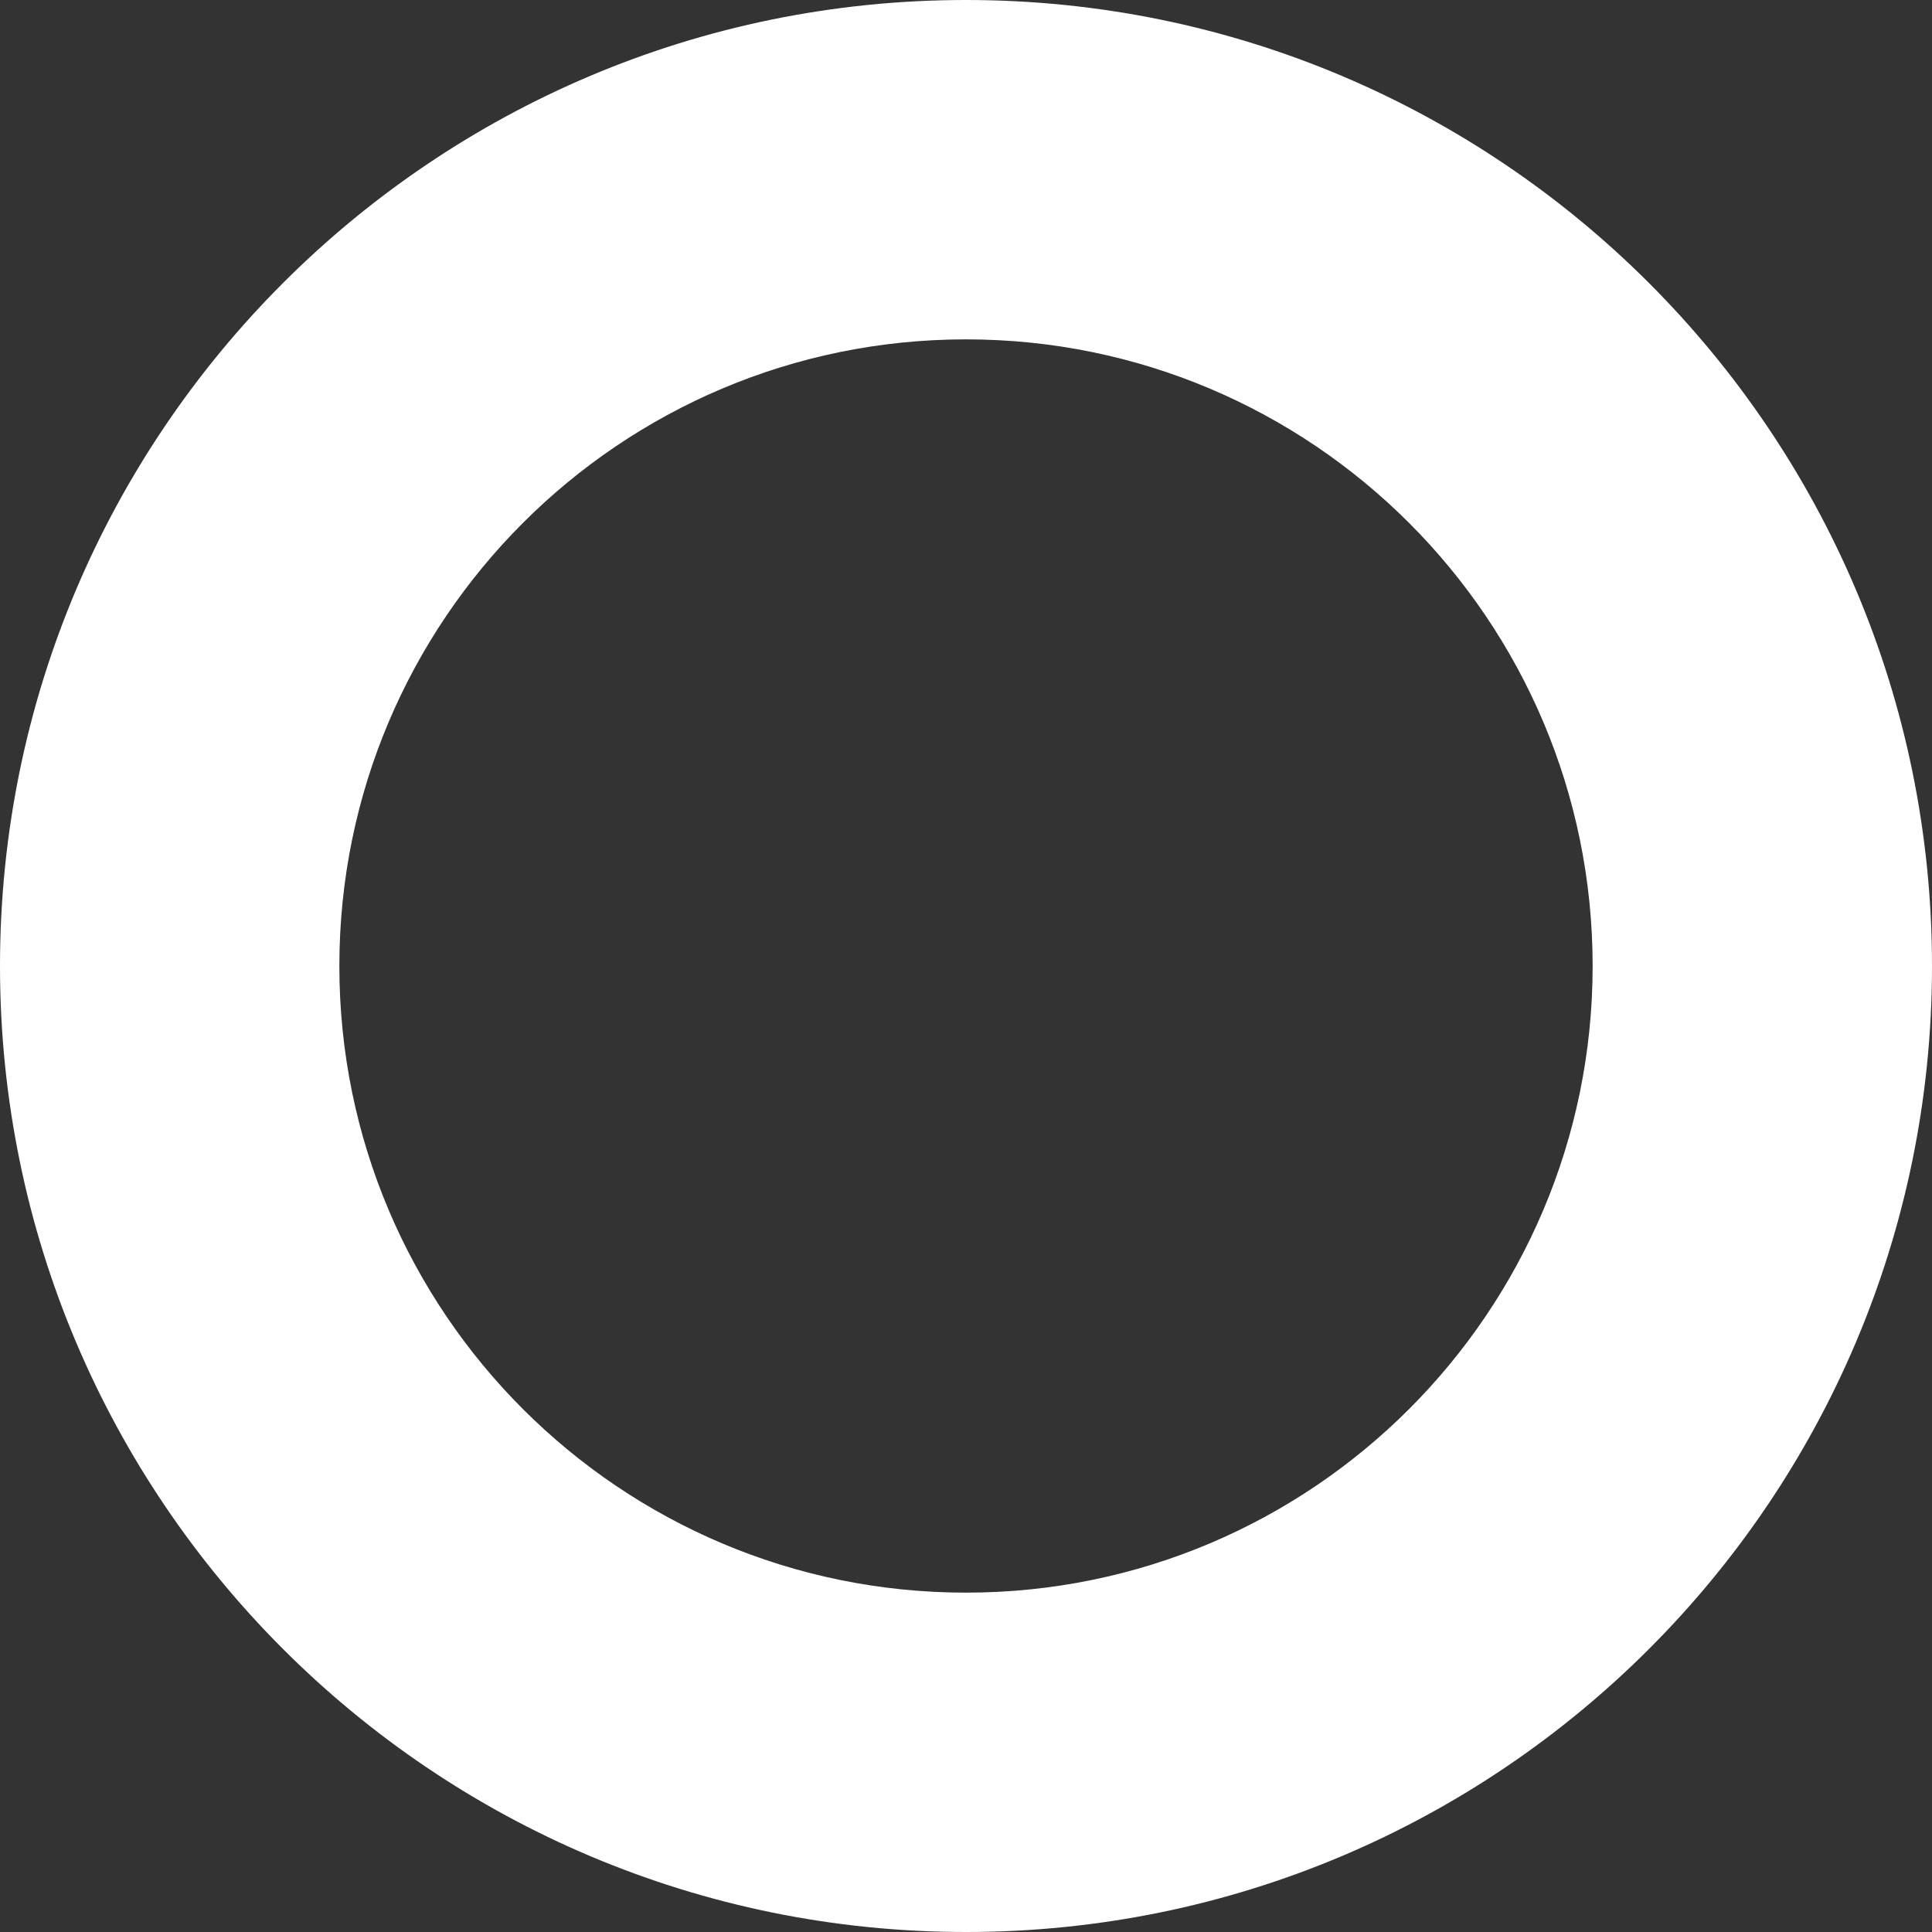 <?xml version="1.0" encoding="UTF-8"?> <svg xmlns="http://www.w3.org/2000/svg" width="46" height="46" viewBox="0 0 46 46" fill="none"><rect x="0" y="0" width="46" height="46" fill="#333333" stroke="none"/> <path d="M23 0C10.302 0 0 10.302 0 23C0 35.698 10.302 46 23 46C35.698 46 46 35.698 46 23C46 10.302 35.698 0 23 0ZM23 37.92C14.762 37.92 8.08 31.238 8.08 23C8.08 14.762 14.762 8.08 23 8.08C31.238 8.08 37.92 14.762 37.92 23C37.92 31.238 31.238 37.92 23 37.92Z" fill="white"></path> </svg> 